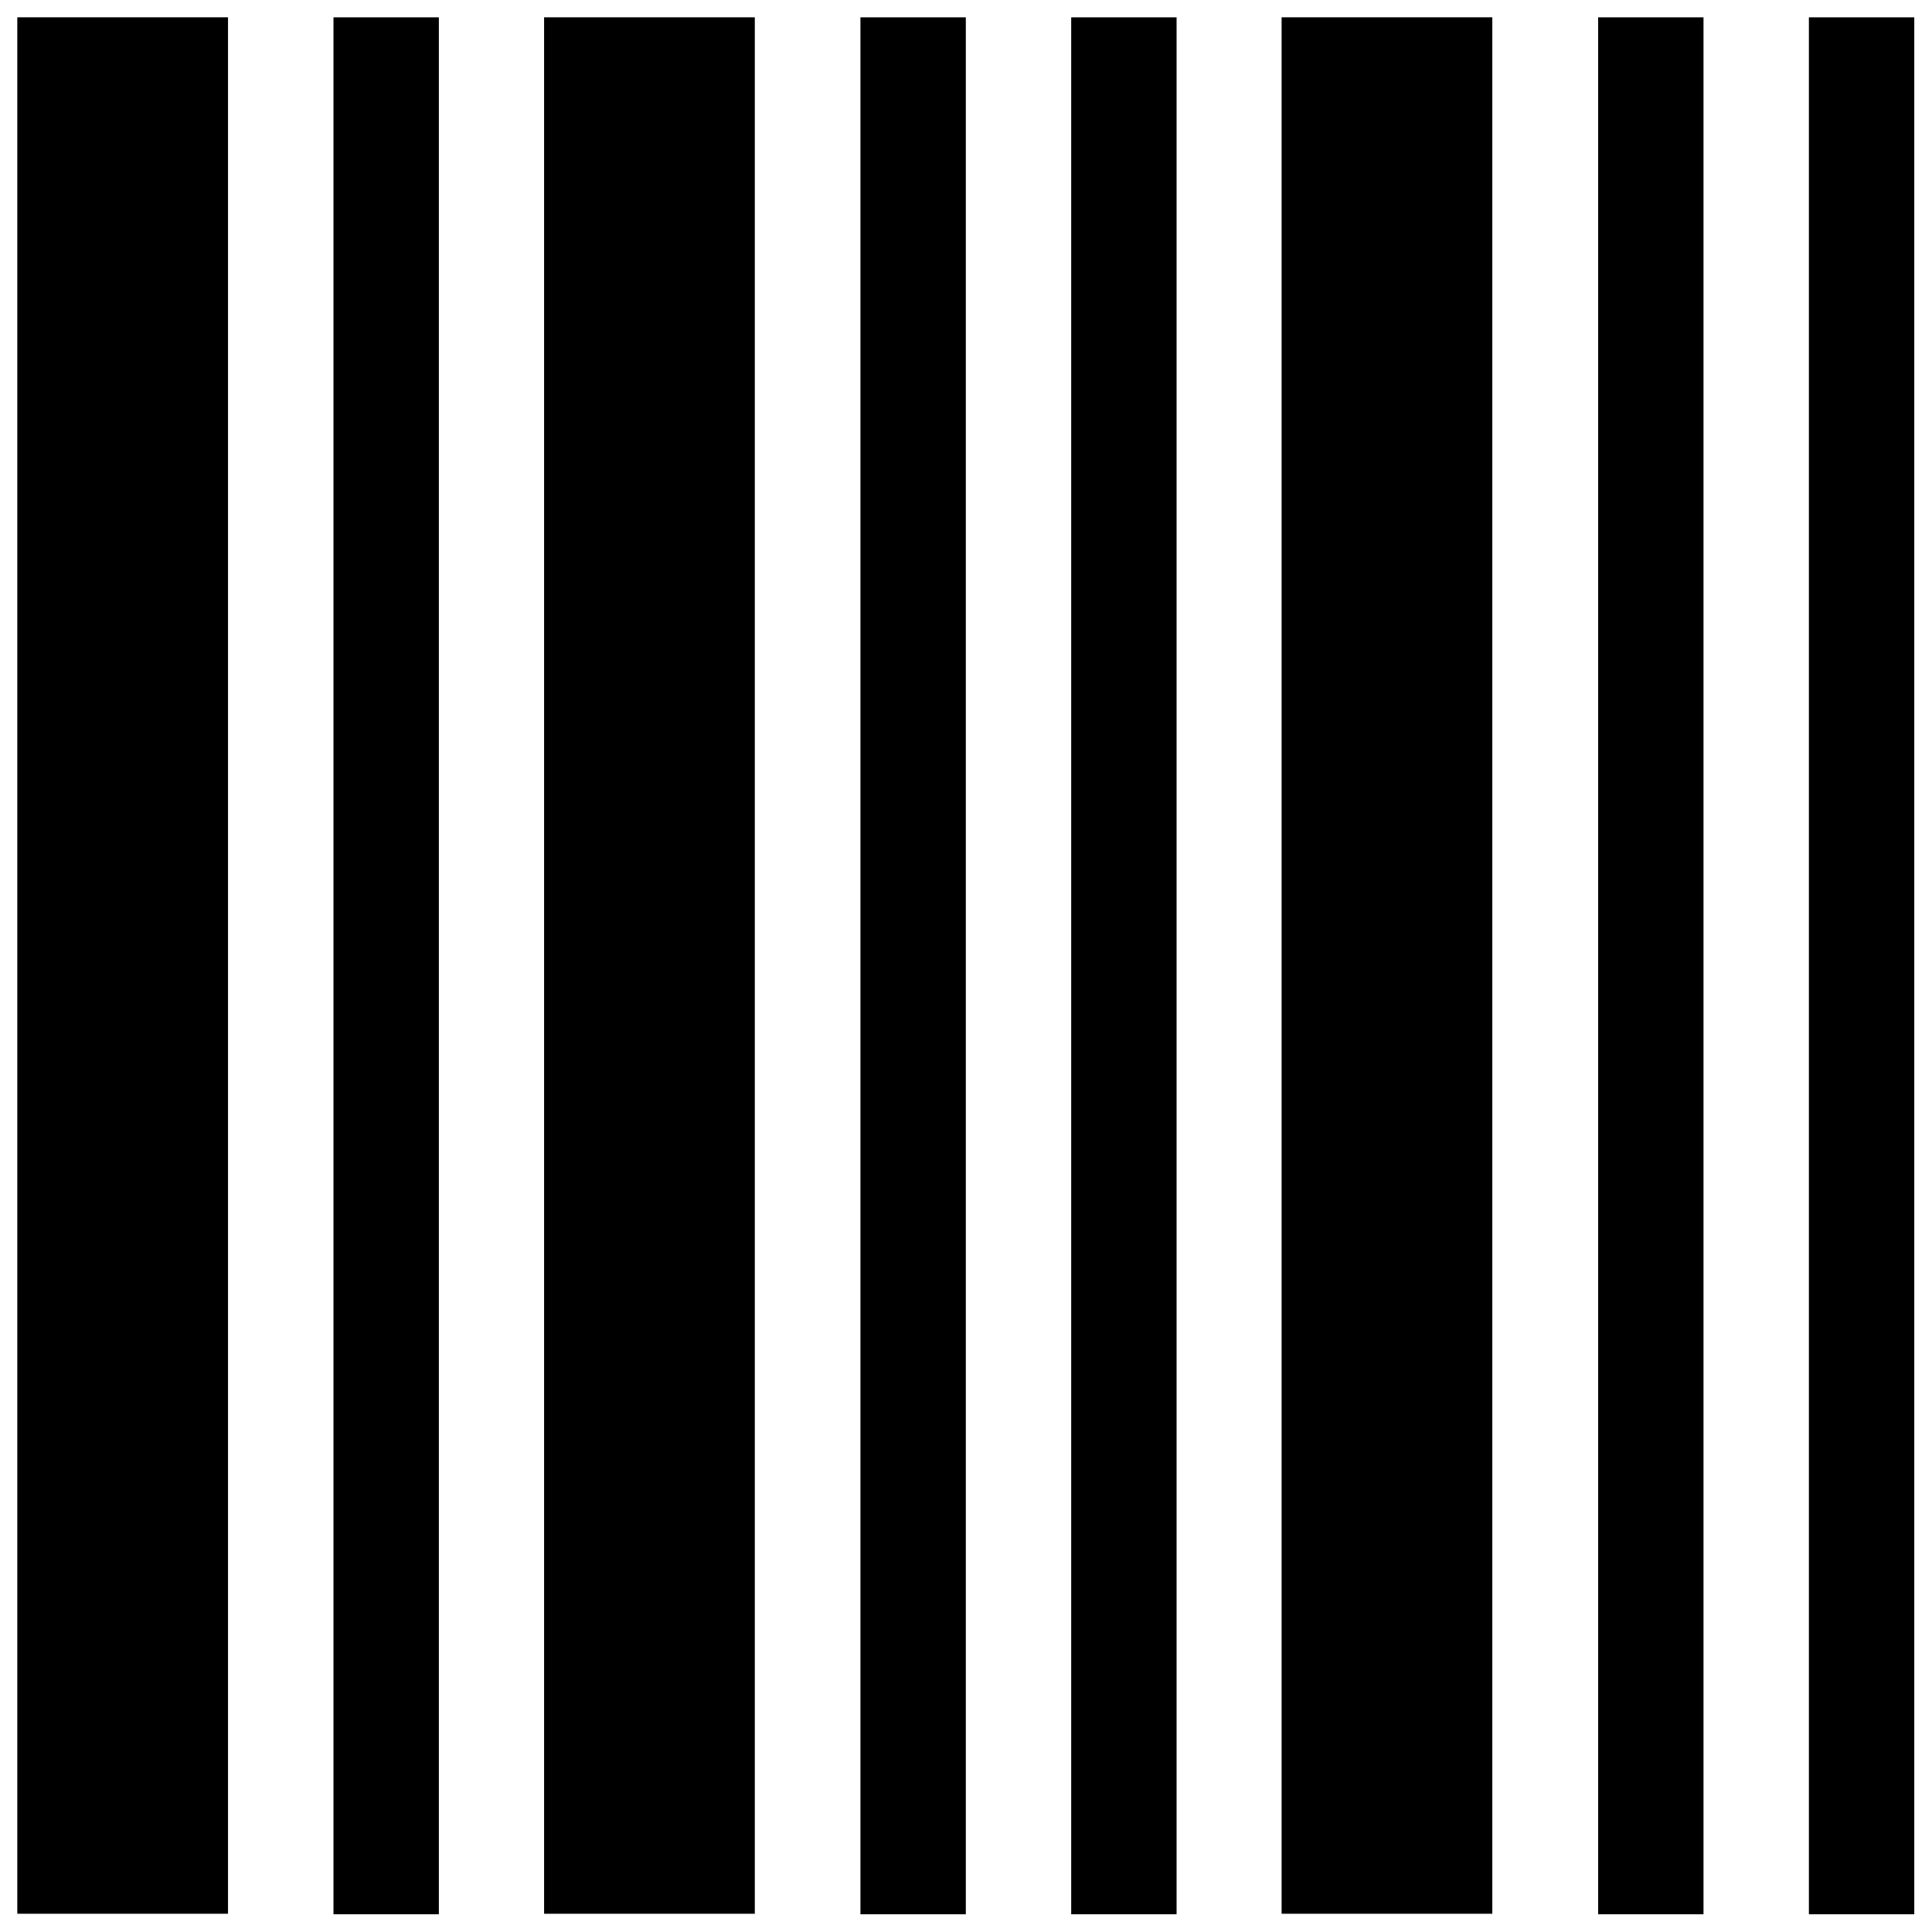 <?xml version="1.0"?>
<svg xmlns="http://www.w3.org/2000/svg" id="svg8" version="1.1" viewBox="0 0 72.8 72.8" height="275.15" width="275.15"><defs id="defs2"><style id="style817" type="text/css"/></defs><path transform="matrix(.794 0 0 .794 -3.318 -3.318)" id="polygon1215" fill="#000" d="M15 5H5v90h10z"/><path id="rect1217" fill="#000" stroke-width=".794" d="M12.566.653h3.971v71.479h-3.971z"/><path transform="matrix(.794 0 0 .794 -3.318 -3.318)" id="polygon1219" fill="#000" d="M40 5H30v90h10z"/><path id="rect1221" fill="#000" stroke-width=".794" d="M32.422.653h3.971v71.479h-3.971z"/><path id="rect1223" fill="#000" stroke-width=".794" d="M40.364.653h3.971v71.479h-3.971z"/><path transform="matrix(.794 0 0 .794 -3.318 -3.318)" id="polygon1225" fill="#000" d="M75 5H65v90h10z"/><path id="rect1227" fill="#000" stroke-width=".794" d="M60.219.653h3.971v71.479h-3.971z"/><path id="rect1229" fill="#000" stroke-width=".794" d="M68.161.653h3.971v71.479h-3.971z"/></svg>
